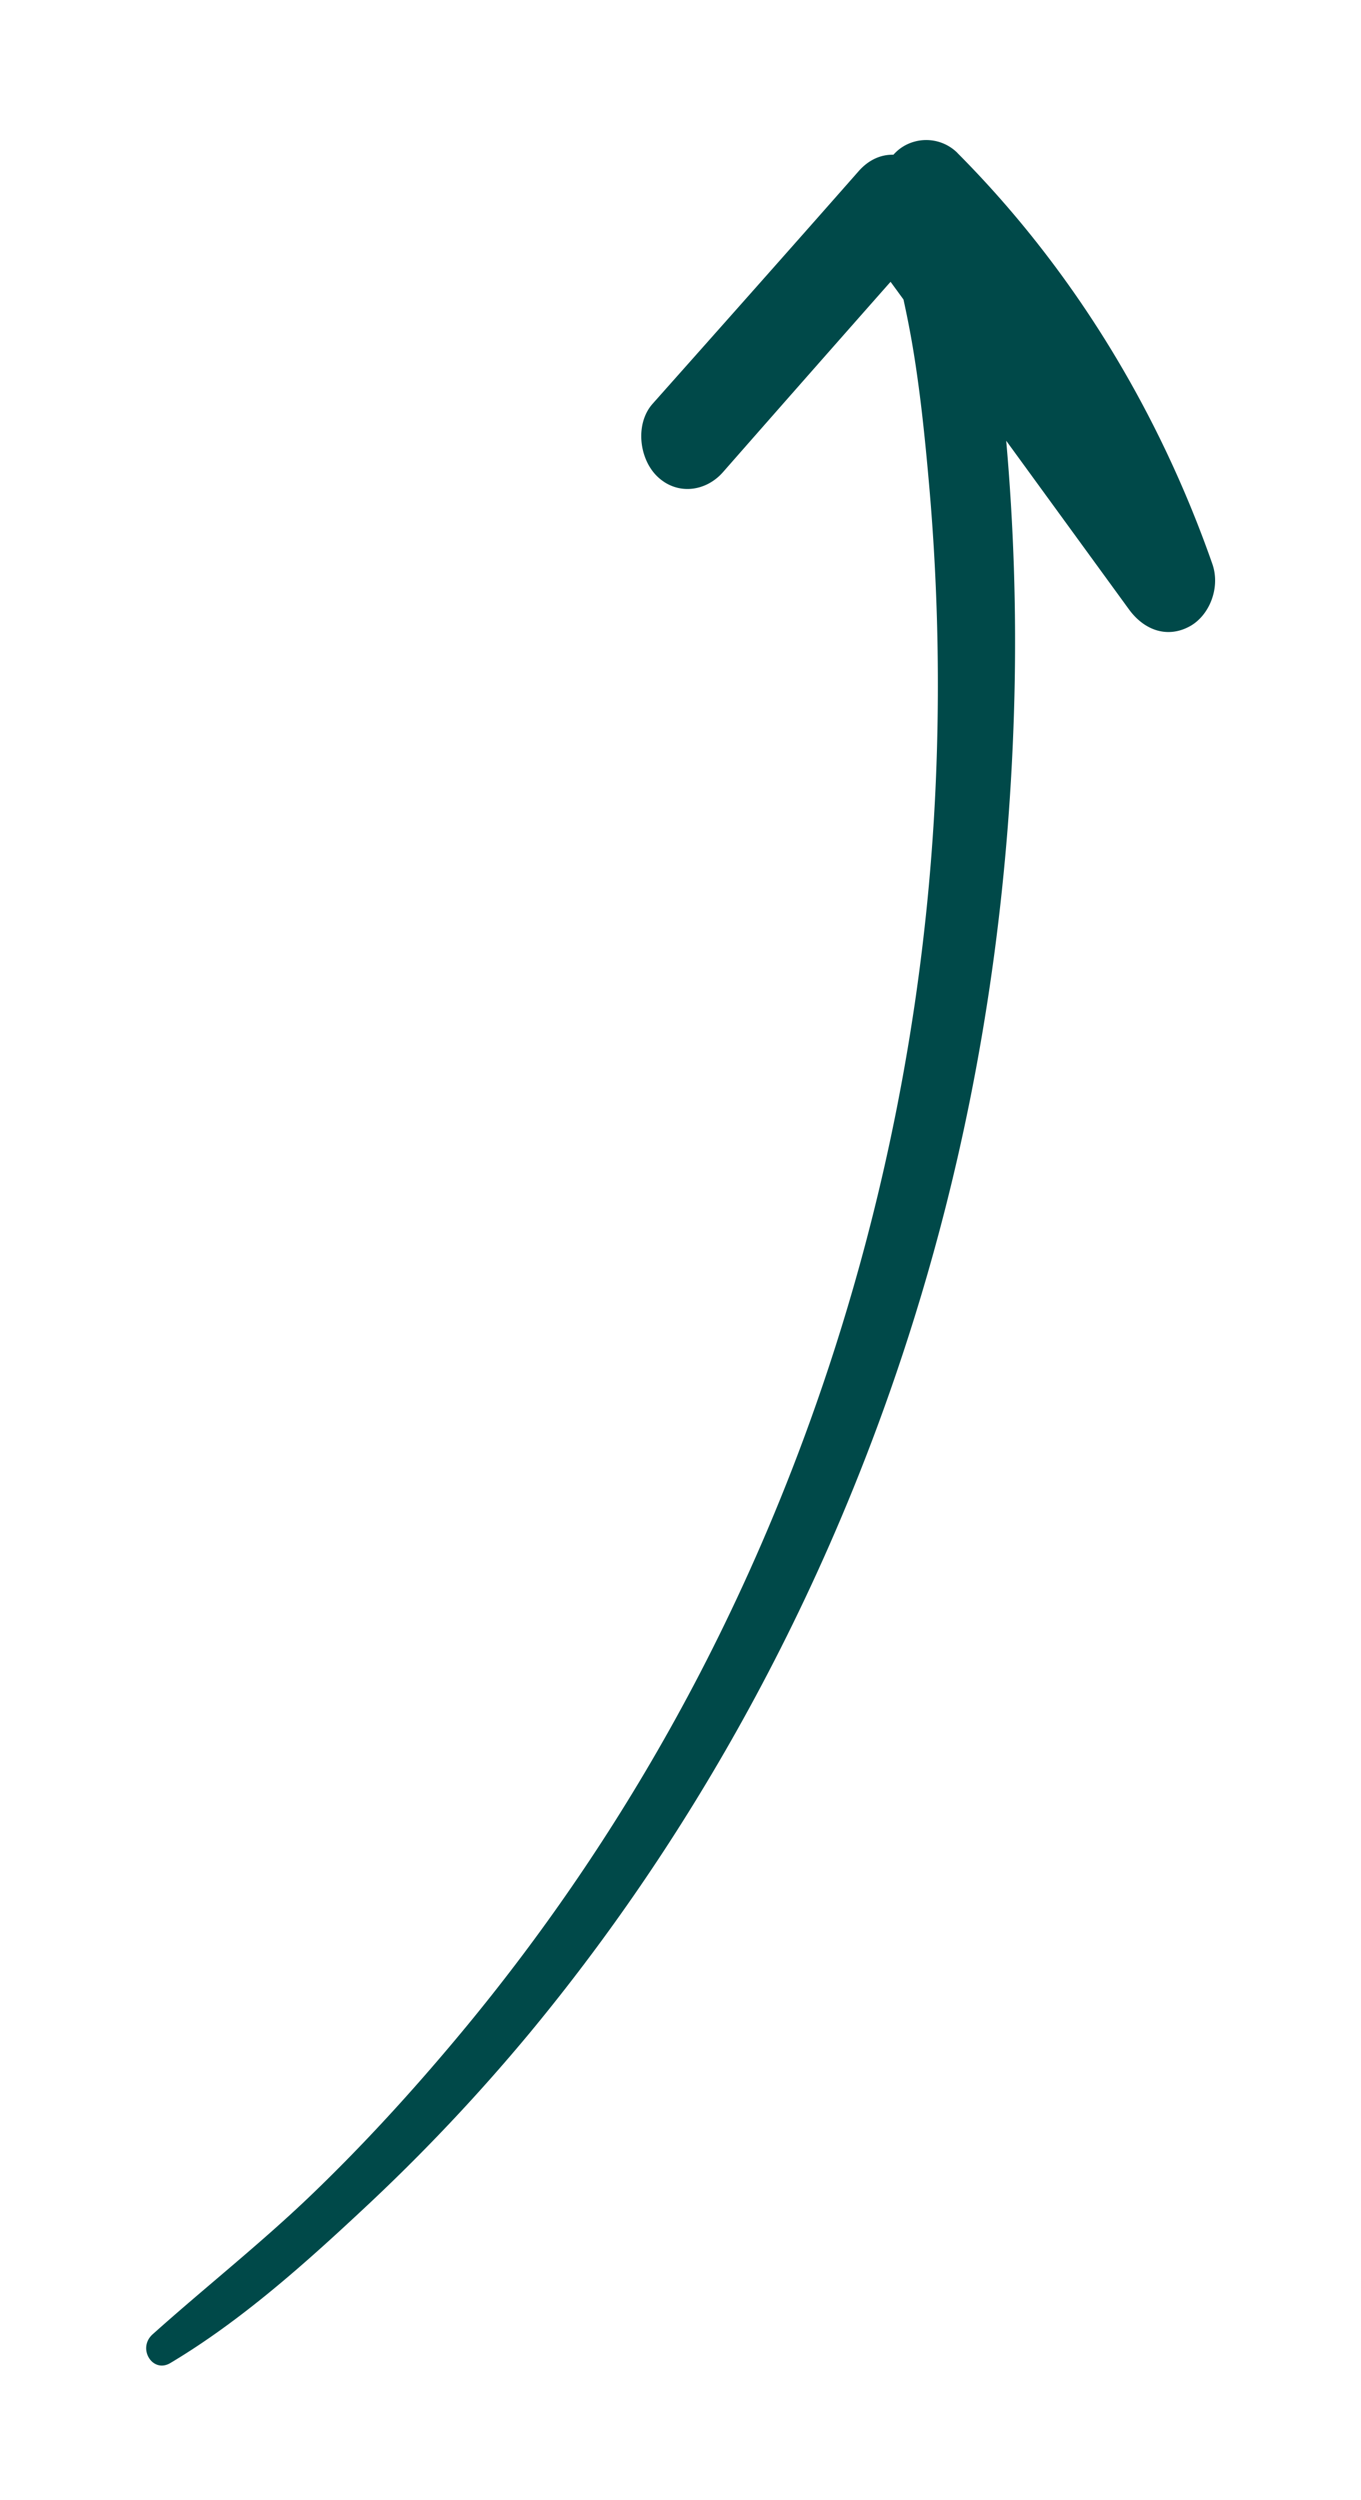 <svg xmlns="http://www.w3.org/2000/svg" width="61" height="112" fill="none"><g filter="url(#a)"><path d="M42.908 6.849c5.06 5.083 8.968 11.389 11.428 18.41.377 1.074-.134 2.343-1.046 2.818-.993.52-2.014.152-2.694-.783l-5.498-7.55c.336 3.797.46 7.616.369 11.425-.187 7.785-1.2 15.53-3.11 23.008-3.498 13.7-9.908 26.363-18.583 36.856a84.982 84.982 0 0 1-7.508 7.946c-2.69 2.513-5.521 5.028-8.634 6.883-.794.471-1.492-.66-.792-1.288 2.362-2.115 4.84-4.061 7.137-6.268 2.291-2.201 4.449-4.56 6.51-7.023A90.197 90.197 0 0 0 31.246 75.2c6.488-12.406 10.22-26.54 10.726-40.92.147-4.179.039-8.375-.328-12.545-.188-2.133-.406-4.287-.77-6.397a45.407 45.407 0 0 0-.38-1.92c-.192-.265-.386-.53-.579-.794a3389.75 3389.75 0 0 0-7.512 8.529c-.78.886-2.067 1.041-2.947.188-.819-.794-.995-2.362-.208-3.25 3.082-3.467 6.166-6.935 9.234-10.42.457-.52 1.011-.753 1.56-.739.093-.102.194-.197.31-.283a1.984 1.984 0 0 1 2.557.198l-.002.002z" fill="#004949"/></g><defs><filter id="a" x=".553" y=".273" width="59.908" height="111.7" filterUnits="userSpaceOnUse" color-interpolation-filters="sRGB"><feFlood flood-opacity="0" result="BackgroundImageFix"/><feColorMatrix in="SourceAlpha" values="0 0 0 0 0 0 0 0 0 0 0 0 0 0 0 0 0 0 127 0" result="hardAlpha"/><feOffset/><feGaussianBlur stdDeviation="3"/><feComposite in2="hardAlpha" operator="out"/><feColorMatrix values="0 0 0 0 0 0 0 0 0 0 0 0 0 0 0 0 0 0 0.3 0"/><feBlend in2="BackgroundImageFix" result="effect1_dropShadow_7828_19106"/><feBlend in="SourceGraphic" in2="effect1_dropShadow_7828_19106" result="shape"/></filter></defs></svg>